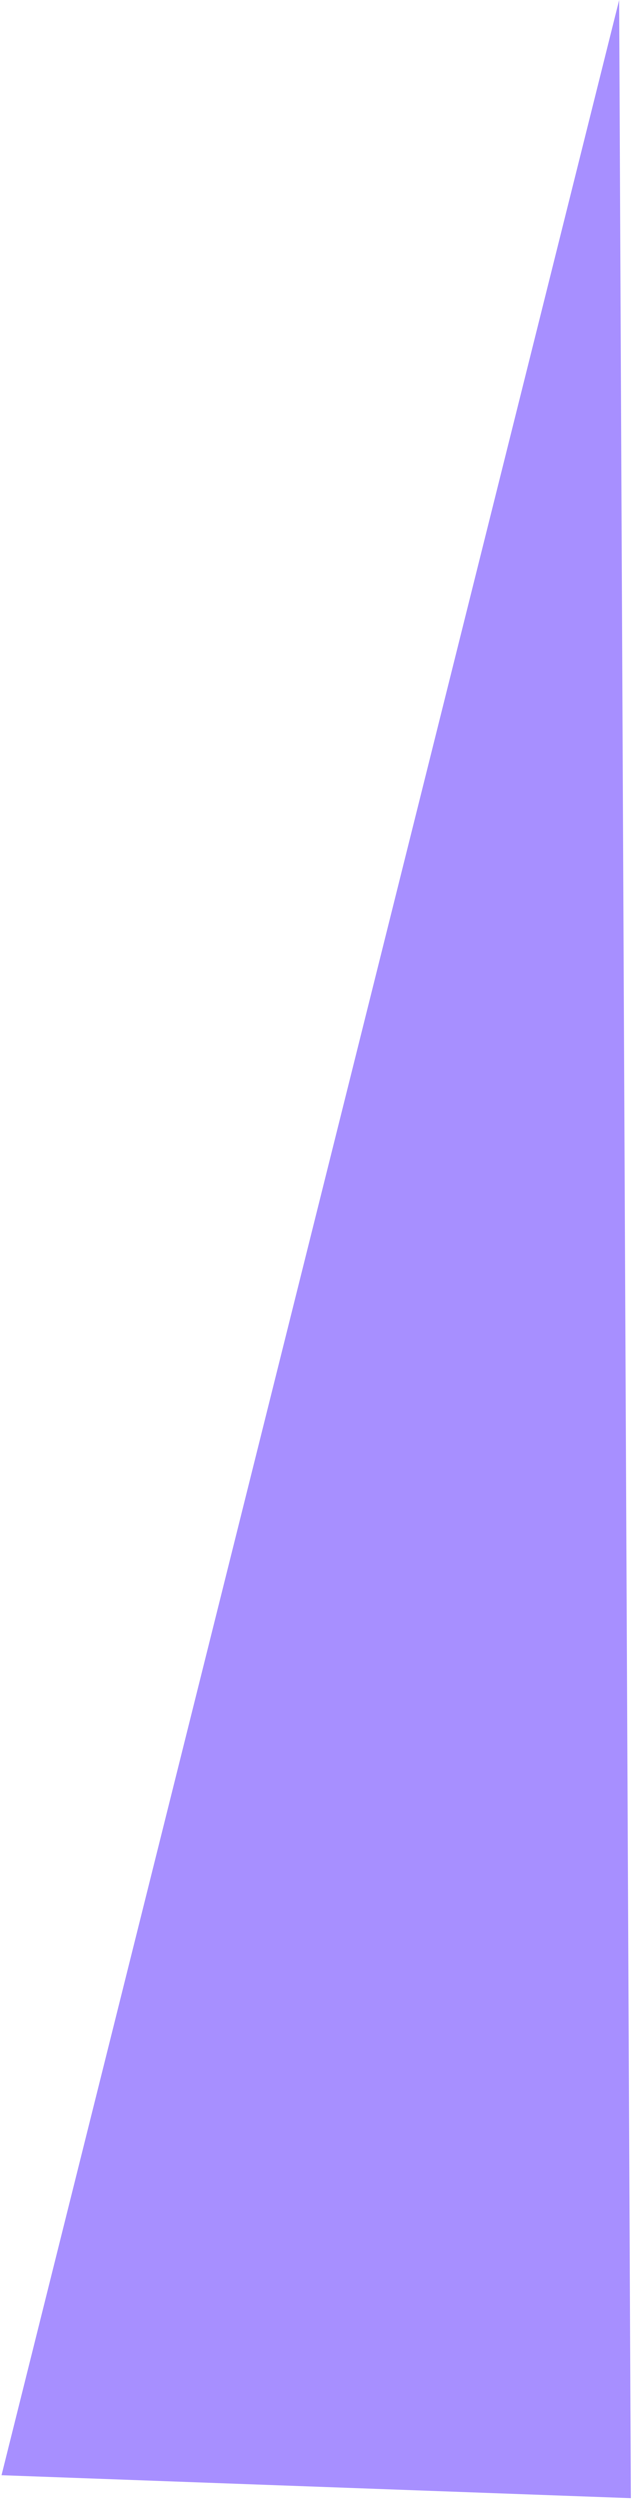 <?xml version="1.0" encoding="UTF-8"?> <svg xmlns="http://www.w3.org/2000/svg" width="183" height="722" viewBox="0 0 183 722" fill="none"><path d="M0.439 714.815L178.994 0.021L182.381 721.44L0.439 714.815Z" fill="#A78FFF"></path></svg> 
